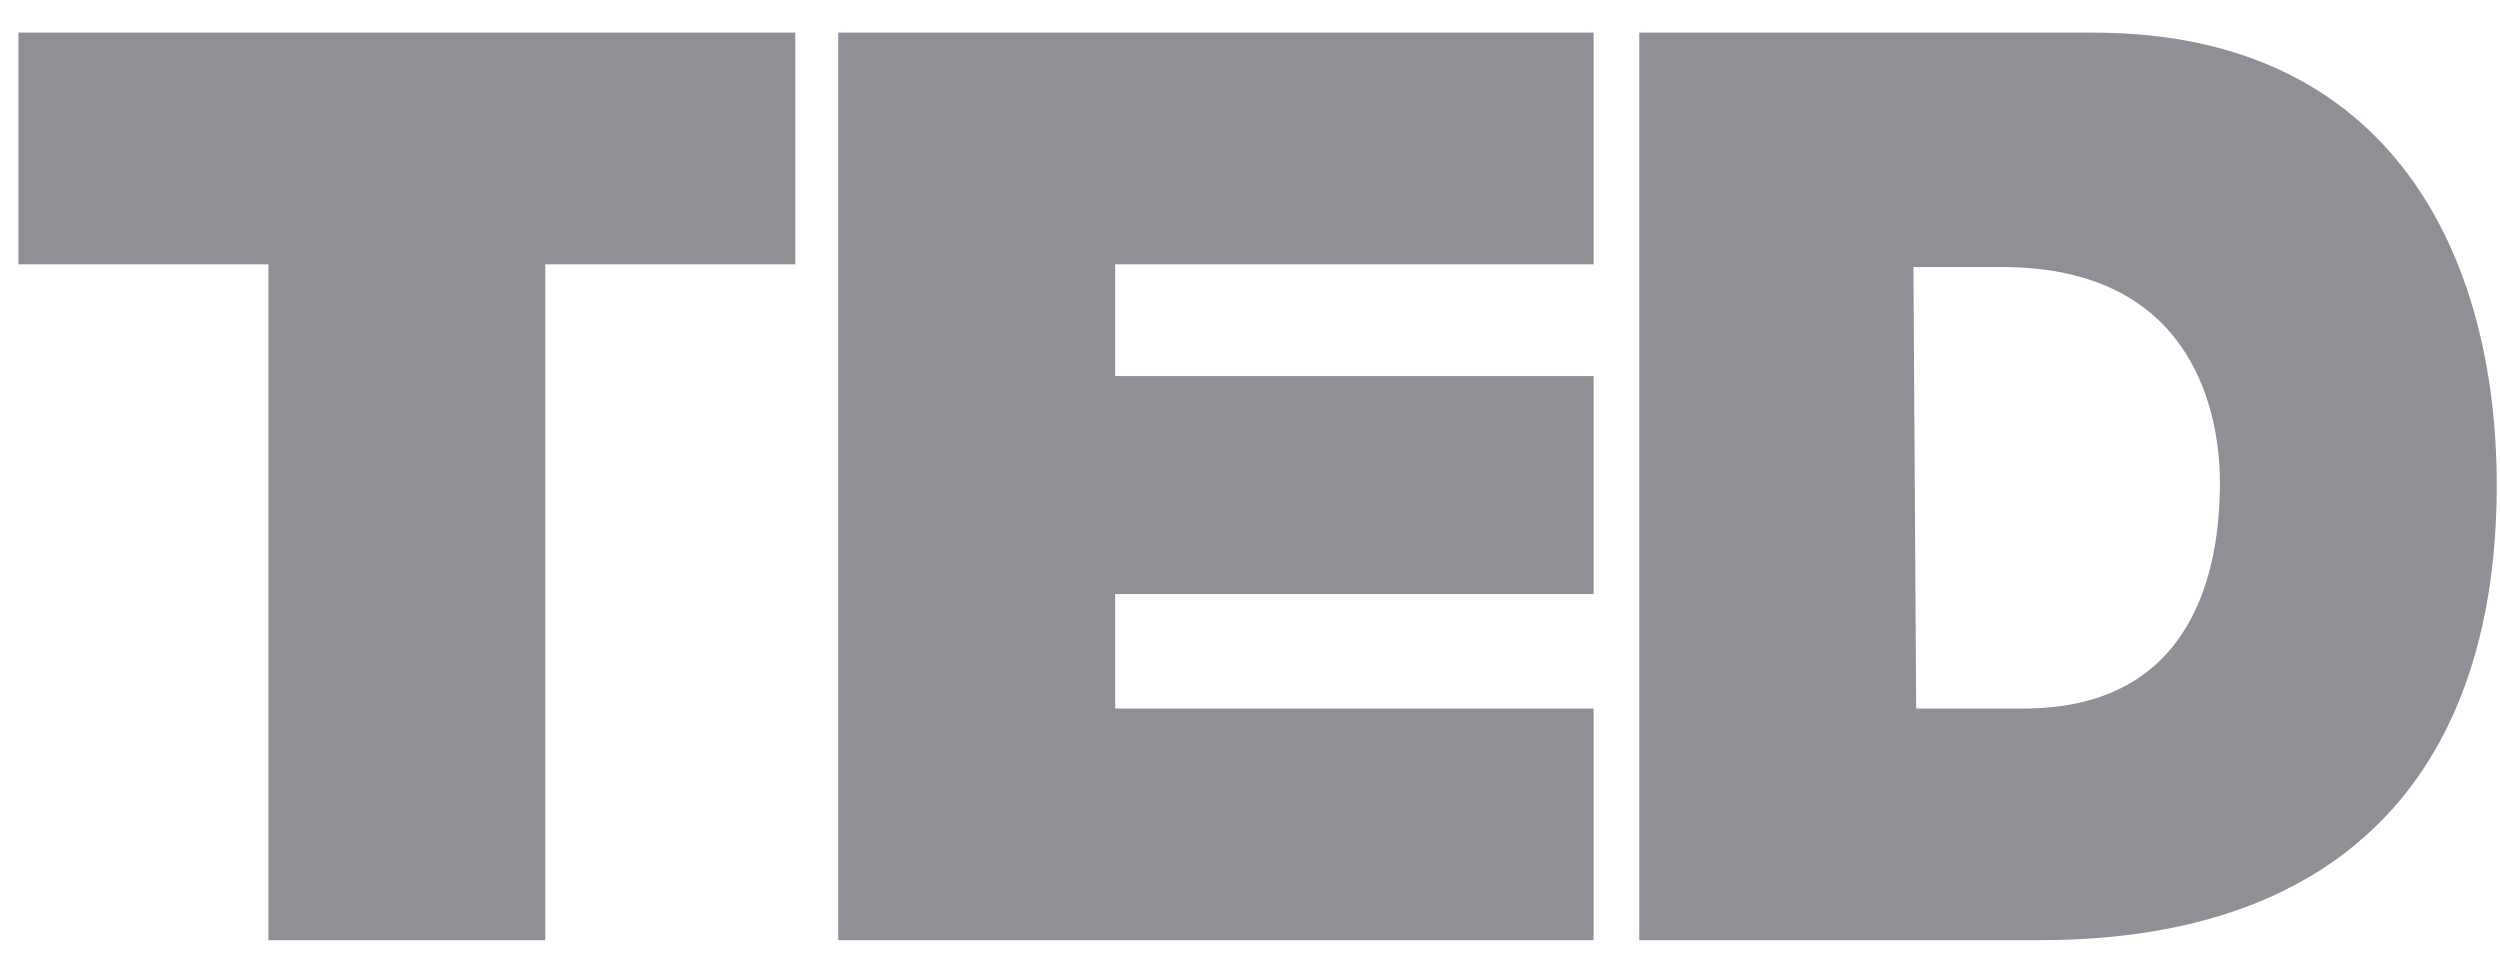 <svg width="75" height="29" viewBox="0 0 75 29" fill="none" xmlns="http://www.w3.org/2000/svg">
<path d="M8.052 7.929H0.553L0.553 0.979H23.858V7.929H16.358V28.205H8.052V7.929ZM25.148 0.979H47.809V7.929H33.455V11.281H47.809V17.821H33.455V21.255H47.809V28.205H25.148V0.979ZM49.178 0.979H62.807C71.759 0.979 74.902 7.683 74.902 14.552C74.902 22.891 70.547 28.205 61.194 28.205H49.178V0.979ZM57.485 21.255H60.709C65.87 21.255 66.598 17.005 66.598 14.47C66.598 12.752 66.033 8.011 60.065 8.011H57.403L57.485 21.255Z" fill="#8E9095"/>
</svg>
